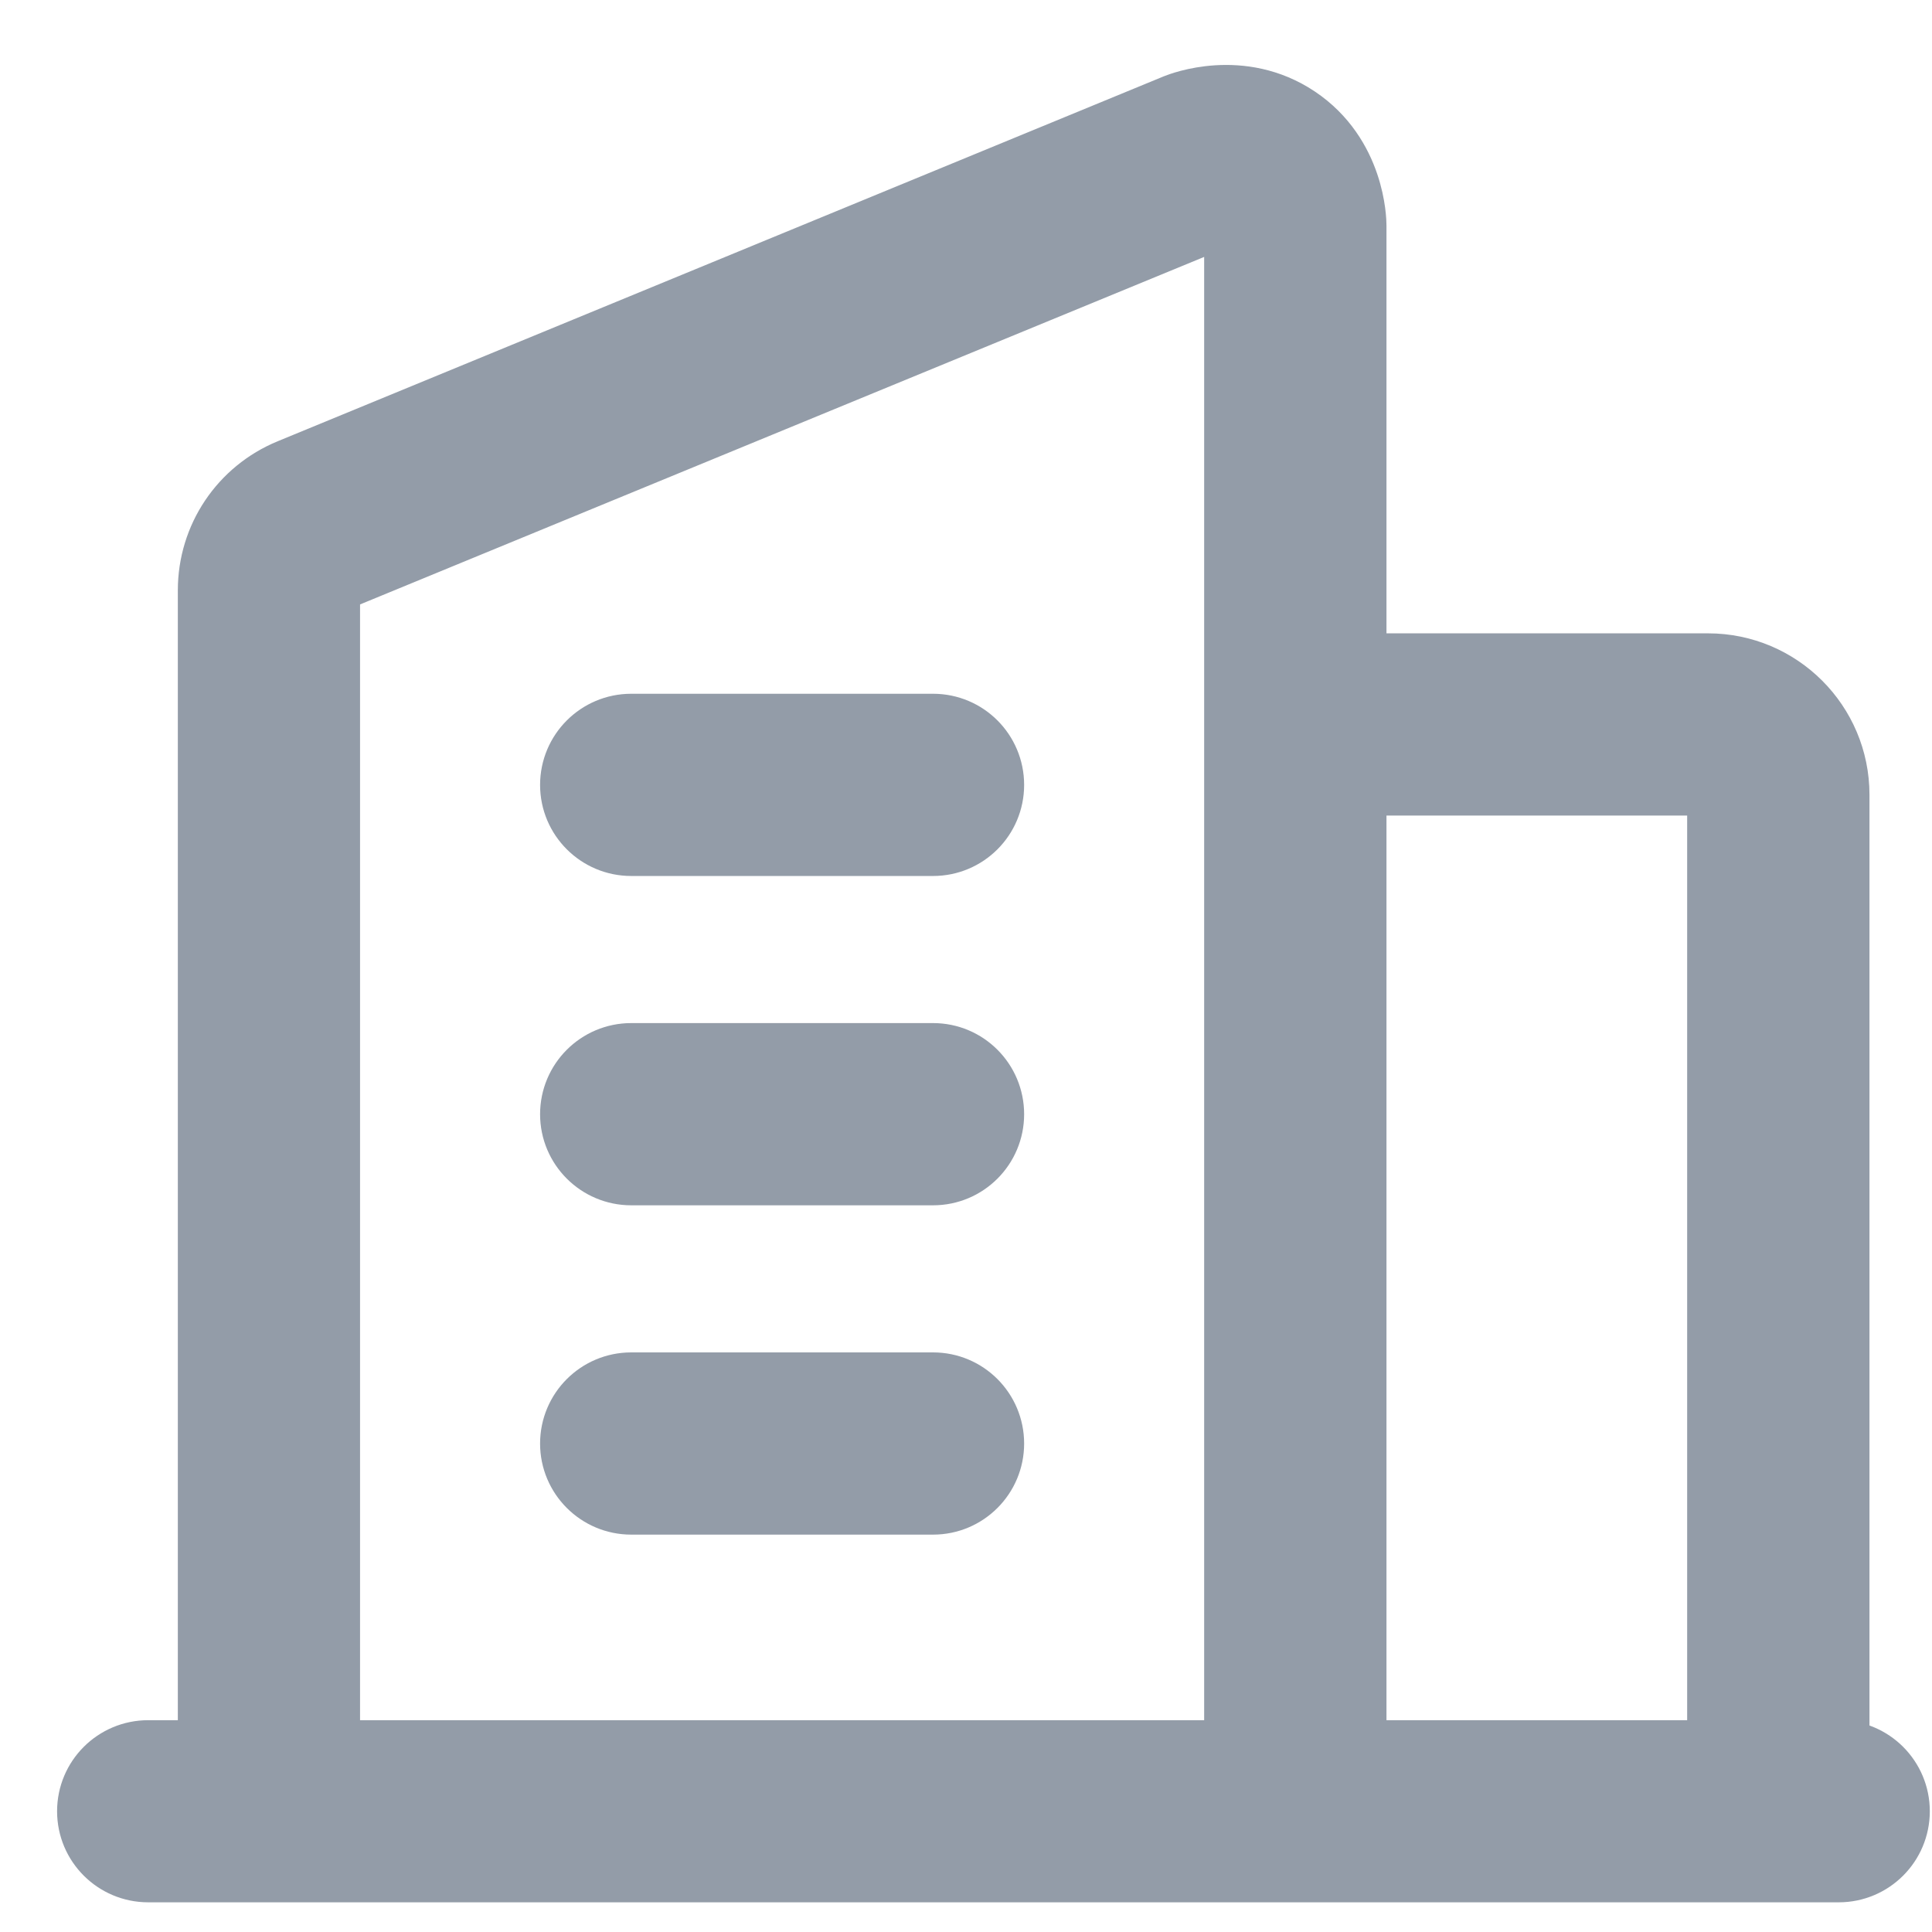 <svg width="22" height="22" viewBox="0 0 22 22" fill="none" xmlns="http://www.w3.org/2000/svg">
<path d="M20.938 19.938V9.05C20.938 8.229 20.271 7.562 19.45 7.562H15.438V2.568C15.438 2.509 15.424 1.766 14.778 1.333C14.132 0.901 13.44 1.171 13.385 1.193L3.296 5.348C2.737 5.578 2.375 6.117 2.375 6.723V19.938H1.688C1.308 19.938 1 20.245 1 20.625C1 21.005 1.308 21.312 1.688 21.312H3.062H14.75H20.25H20.938C21.317 21.312 21.625 21.005 21.625 20.625C21.625 20.245 21.317 19.938 20.938 19.938ZM3.75 6.723C3.75 6.678 3.777 6.637 3.819 6.62L13.909 2.466C13.946 2.451 13.981 2.454 14.013 2.476C14.046 2.498 14.062 2.529 14.062 2.568V8.25V19.938H3.75V6.723ZM15.438 19.938V8.937H19.45C19.512 8.937 19.562 8.988 19.562 9.05V19.938H15.438Z" fill="#939CA8" stroke="#939CA8" stroke-width="0.7"/>
<path d="M10.625 15.75H7.188C6.808 15.75 6.5 16.058 6.5 16.438C6.5 16.817 6.808 17.125 7.188 17.125H10.625C11.005 17.125 11.312 16.817 11.312 16.438C11.312 16.058 11.005 15.75 10.625 15.75Z" fill="#939CA8" stroke="#939CA8" stroke-width="0.7"/>
<path d="M10.625 12H7.188C6.808 12 6.5 12.308 6.5 12.688C6.5 13.067 6.808 13.375 7.188 13.375H10.625C11.005 13.375 11.312 13.067 11.312 12.688C11.312 12.308 11.005 12 10.625 12Z" fill="#939CA8" stroke="#939CA8" stroke-width="0.7"/>
<path d="M10.625 8.25H7.188C6.808 8.25 6.5 8.558 6.5 8.938C6.5 9.317 6.808 9.625 7.188 9.625H10.625C11.005 9.625 11.312 9.317 11.312 8.938C11.312 8.558 11.005 8.25 10.625 8.25Z" fill="#939CA8" stroke="#939CA8" stroke-width="0.7"/>
</svg>
